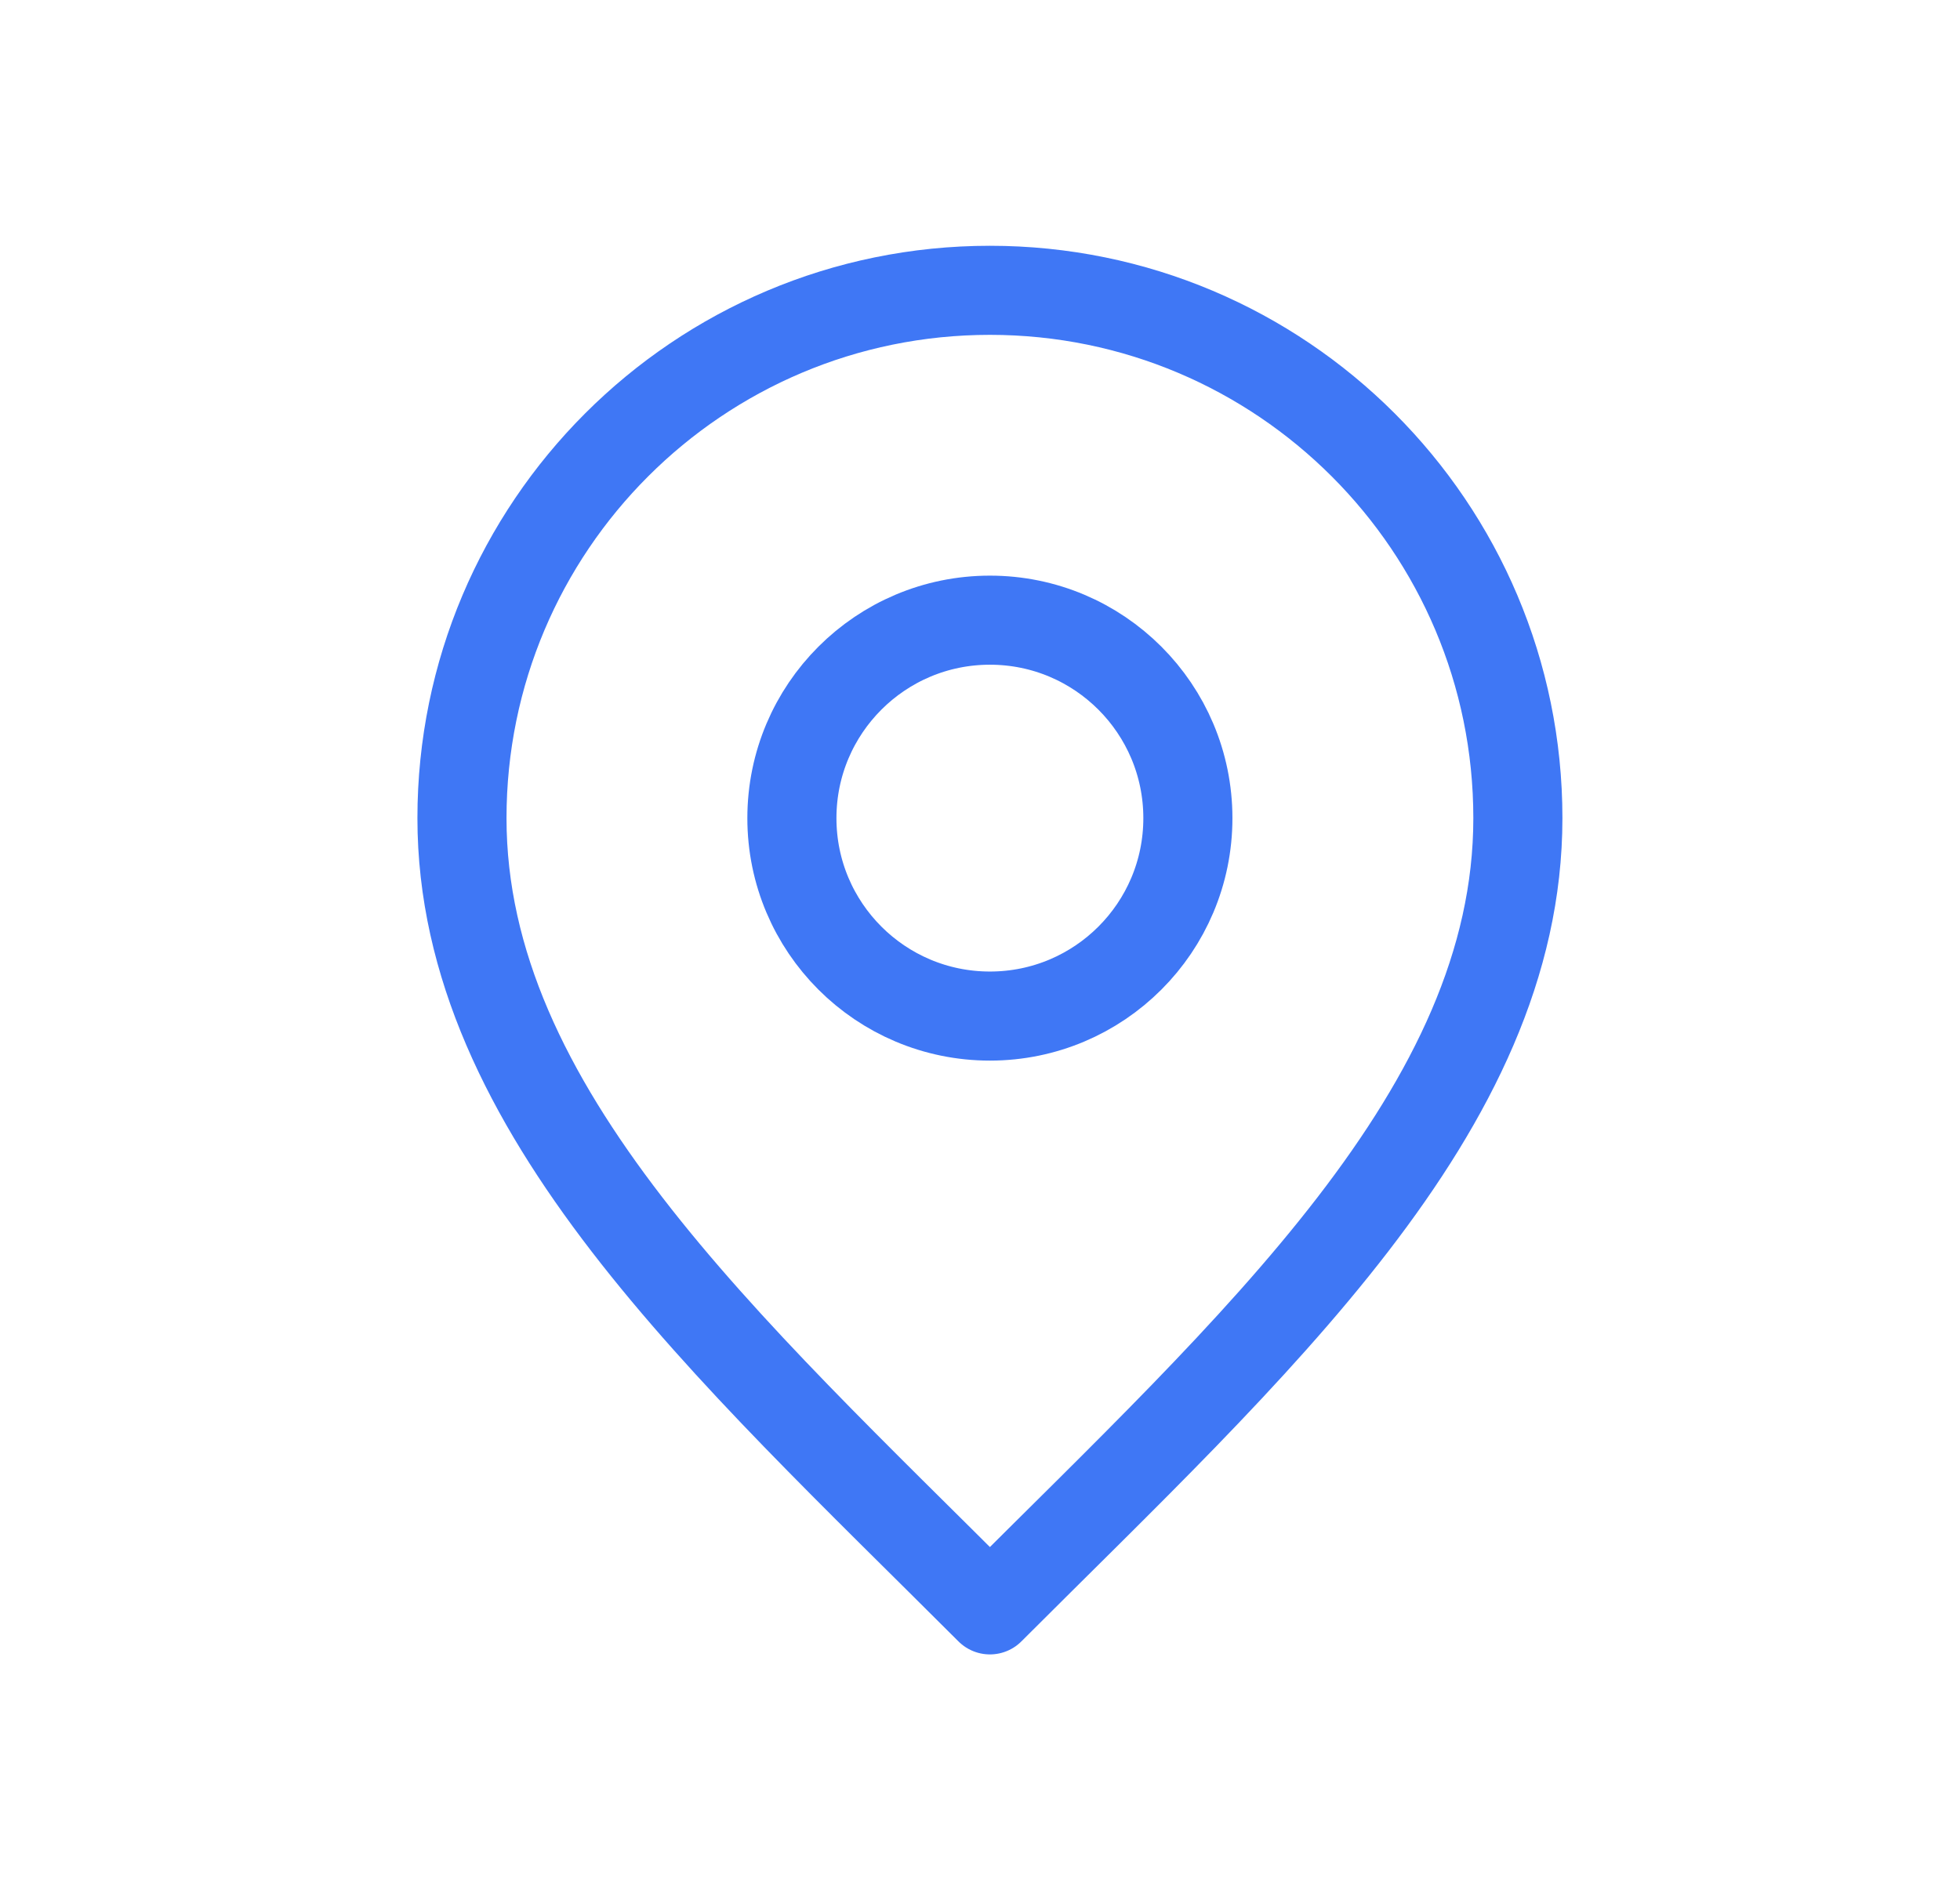 <svg width="33" height="32" viewBox="0 0 33 32" fill="none" xmlns="http://www.w3.org/2000/svg">
<path d="M16.667 17.111C18.508 17.111 20 15.619 20 13.778C20 11.937 18.508 10.444 16.667 10.444C14.826 10.444 13.333 11.937 13.333 13.778C13.333 15.619 14.826 17.111 16.667 17.111Z" stroke="#3F77F5" stroke-width="1.5" stroke-linecap="round" stroke-linejoin="round"/>
<path d="M16.667 27.111C21.111 22.667 25.556 18.687 25.556 13.778C25.556 8.869 21.576 4.889 16.667 4.889C11.758 4.889 7.778 8.869 7.778 13.778C7.778 18.687 12.222 22.667 16.667 27.111Z" stroke="#3F77F5" stroke-width="1.5" stroke-linecap="round" stroke-linejoin="round"/>
</svg>
